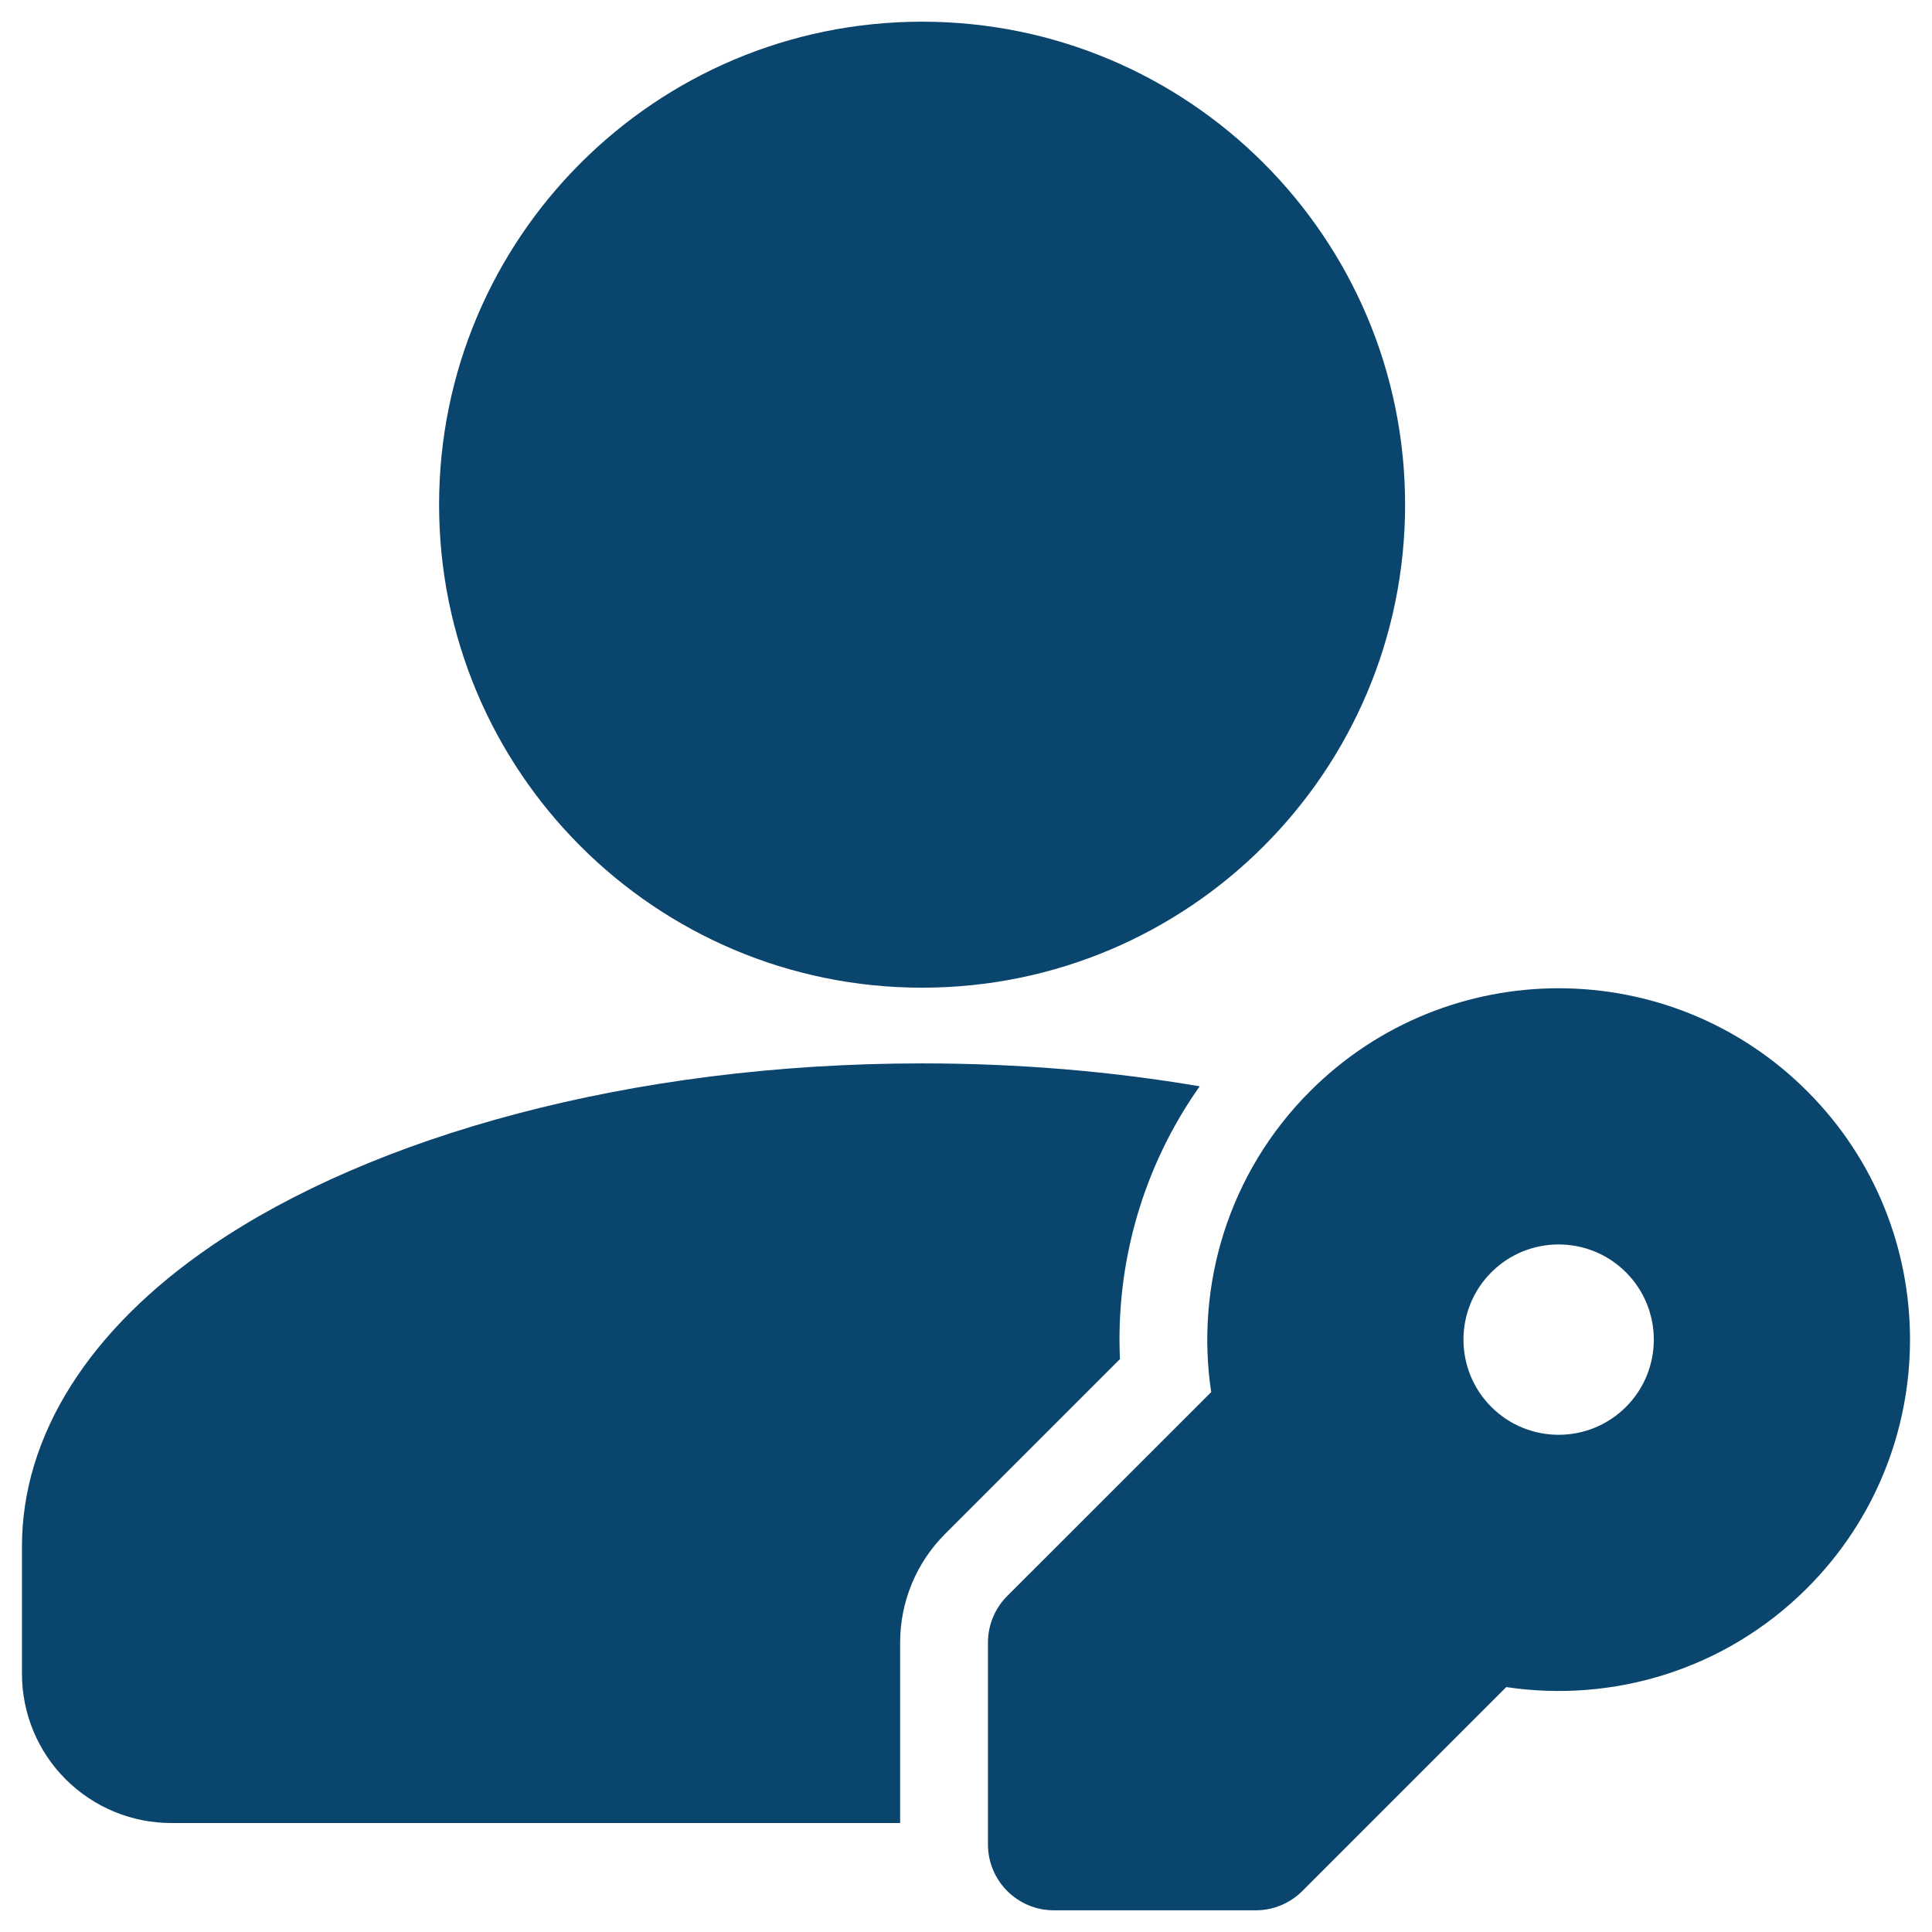 <svg width="22" height="22" viewBox="0 0 22 22" fill="none" xmlns="http://www.w3.org/2000/svg">
<path d="M10.5 11.247C13.538 11.247 16 8.785 16 5.747C16 2.709 13.538 0.247 10.5 0.247C7.462 0.247 5 2.709 5 5.747C5 8.785 7.462 11.247 10.5 11.247Z" fill="#0A456D"/>
<path fill-rule="evenodd" clip-rule="evenodd" d="M10.25 20.759V18.704C10.25 18.239 10.434 17.794 10.763 17.466L12.753 15.476C12.704 14.392 13.008 13.294 13.661 12.37C12.668 12.201 11.605 12.109 10.5 12.109C7.178 12.109 4.237 12.94 2.411 14.185C1.018 15.135 0.25 16.342 0.25 17.609V19.059C0.25 19.51 0.429 19.943 0.748 20.261C1.067 20.58 1.499 20.759 1.95 20.759H10.25Z" fill="#0A456D"/>
<path fill-rule="evenodd" clip-rule="evenodd" d="M17.152 19.211C18.364 19.393 19.645 19.017 20.578 18.084C22.14 16.522 22.14 13.986 20.578 12.425C19.017 10.863 16.481 10.863 14.919 12.425C13.986 13.358 13.61 14.639 13.792 15.852L11.47 18.173C11.329 18.314 11.25 18.505 11.25 18.704V21.003C11.25 21.417 11.586 21.753 12 21.753H14.299C14.498 21.753 14.689 21.674 14.83 21.533L17.152 19.211ZM16.982 16.021C16.559 15.598 16.559 14.911 16.982 14.488C17.405 14.065 18.092 14.065 18.515 14.488C18.938 14.911 18.938 15.598 18.515 16.021C18.092 16.444 17.405 16.444 16.982 16.021Z" fill="#0A456D"/>
</svg>
